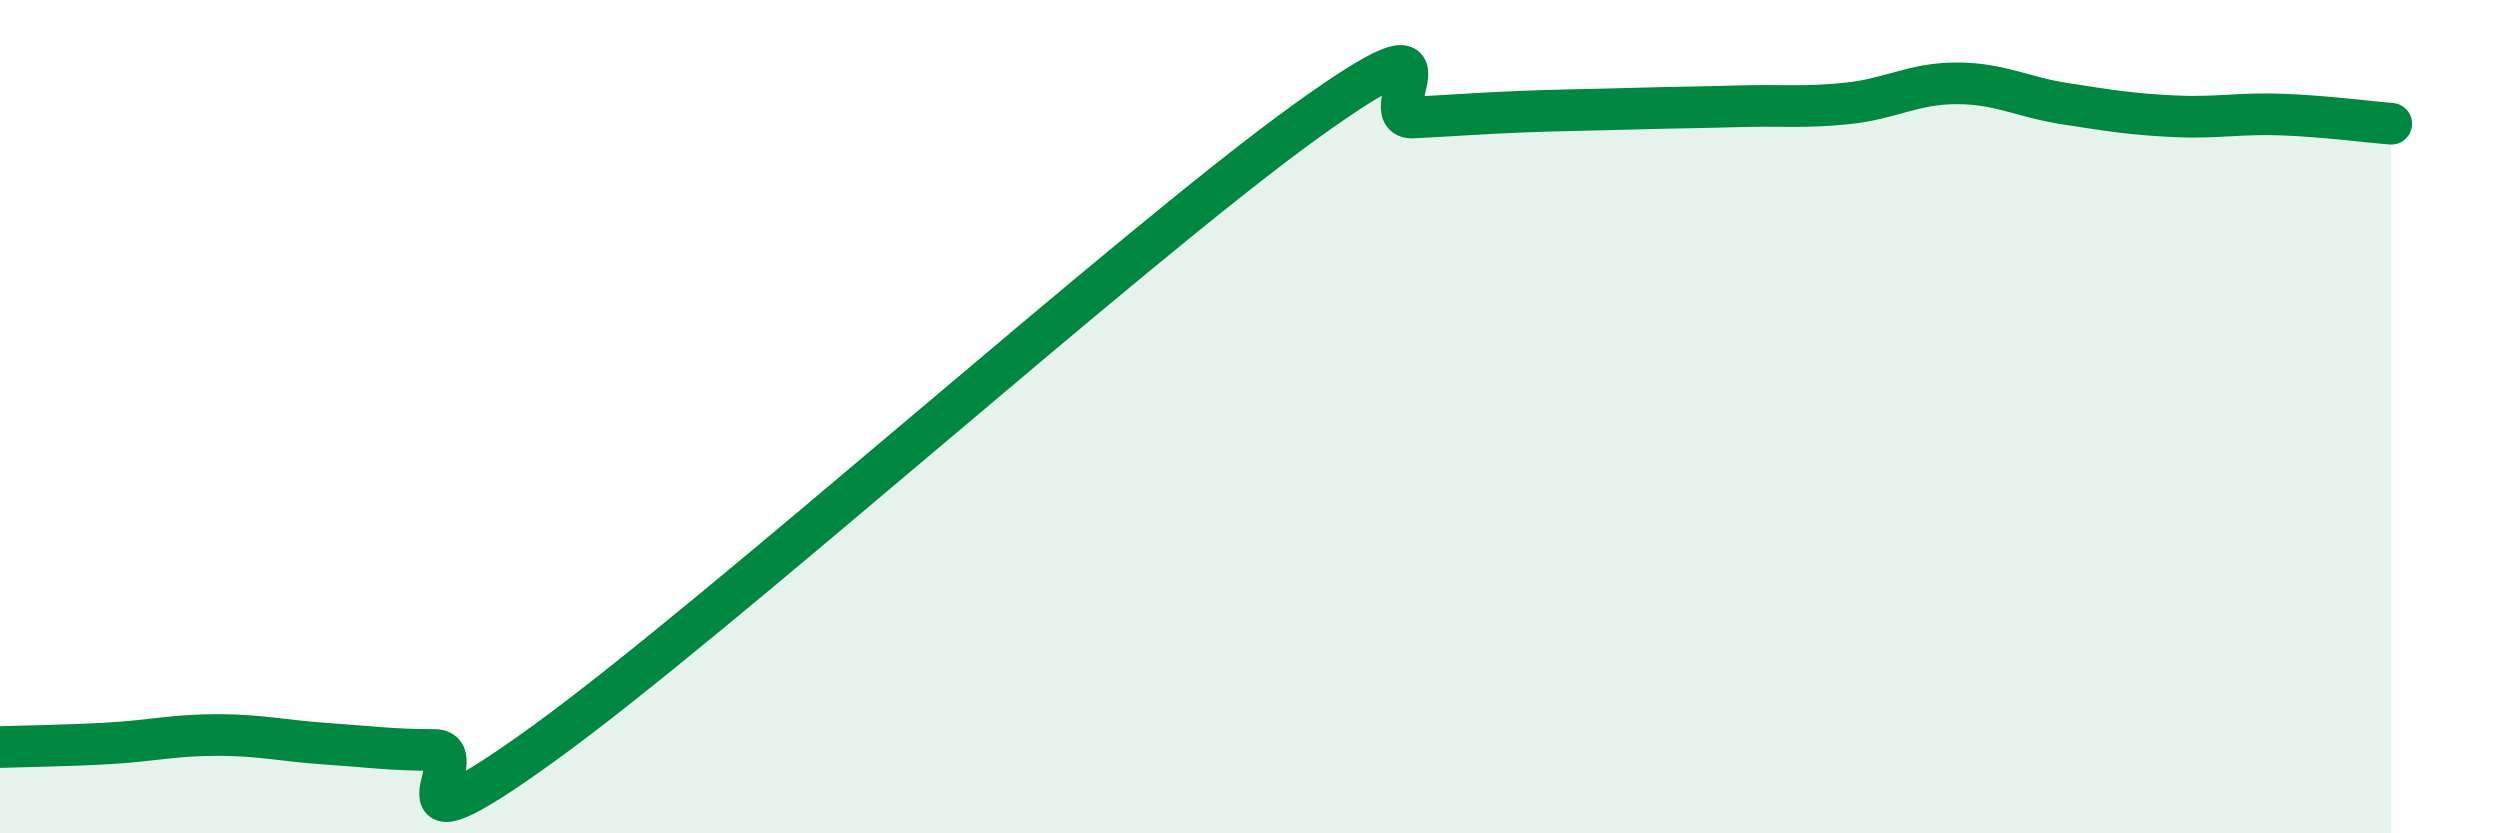 
    <svg width="60" height="20" viewBox="0 0 60 20" xmlns="http://www.w3.org/2000/svg">
      <path
        d="M 0,17.93 C 0.52,17.91 1.57,17.9 2.61,17.84 C 3.65,17.78 4.18,17.64 5.22,17.64 C 6.26,17.64 6.79,17.78 7.83,17.85 C 8.87,17.92 9.39,18 10.43,18 C 11.47,18 8.87,20.86 13.04,17.85 C 17.21,14.84 27.13,5.95 31.3,2.94 C 35.47,-0.07 32.87,2.87 33.91,2.82 C 34.95,2.77 35.48,2.72 36.52,2.68 C 37.56,2.64 38.09,2.64 39.13,2.61 C 40.17,2.58 40.7,2.58 41.74,2.55 C 42.78,2.52 43.31,2.59 44.35,2.48 C 45.39,2.37 45.92,2 46.96,2 C 48,2 48.53,2.33 49.57,2.49 C 50.61,2.65 51.13,2.74 52.17,2.79 C 53.21,2.84 53.74,2.71 54.78,2.75 C 55.82,2.79 56.87,2.93 57.39,2.97L57.39 20L0 20Z"
        fill="#008740"
        opacity="0.1"
        stroke-linecap="round"
        stroke-linejoin="round"
      />
      <path
        d="M 0,17.93 C 0.52,17.91 1.57,17.9 2.61,17.84 C 3.65,17.78 4.18,17.64 5.22,17.64 C 6.26,17.64 6.79,17.78 7.83,17.85 C 8.87,17.92 9.39,18 10.43,18 C 11.47,18 8.87,20.86 13.04,17.85 C 17.21,14.84 27.13,5.95 31.3,2.94 C 35.47,-0.07 32.87,2.87 33.91,2.82 C 34.95,2.77 35.48,2.72 36.52,2.68 C 37.56,2.64 38.09,2.64 39.13,2.61 C 40.17,2.58 40.7,2.58 41.74,2.55 C 42.78,2.52 43.31,2.59 44.35,2.48 C 45.39,2.37 45.92,2 46.96,2 C 48,2 48.53,2.33 49.57,2.49 C 50.61,2.65 51.13,2.74 52.17,2.79 C 53.21,2.84 53.74,2.71 54.78,2.75 C 55.82,2.79 56.87,2.93 57.39,2.97"
        stroke="#008740"
        stroke-width="1"
        fill="none"
        stroke-linecap="round"
        stroke-linejoin="round"
      />
    </svg>
  